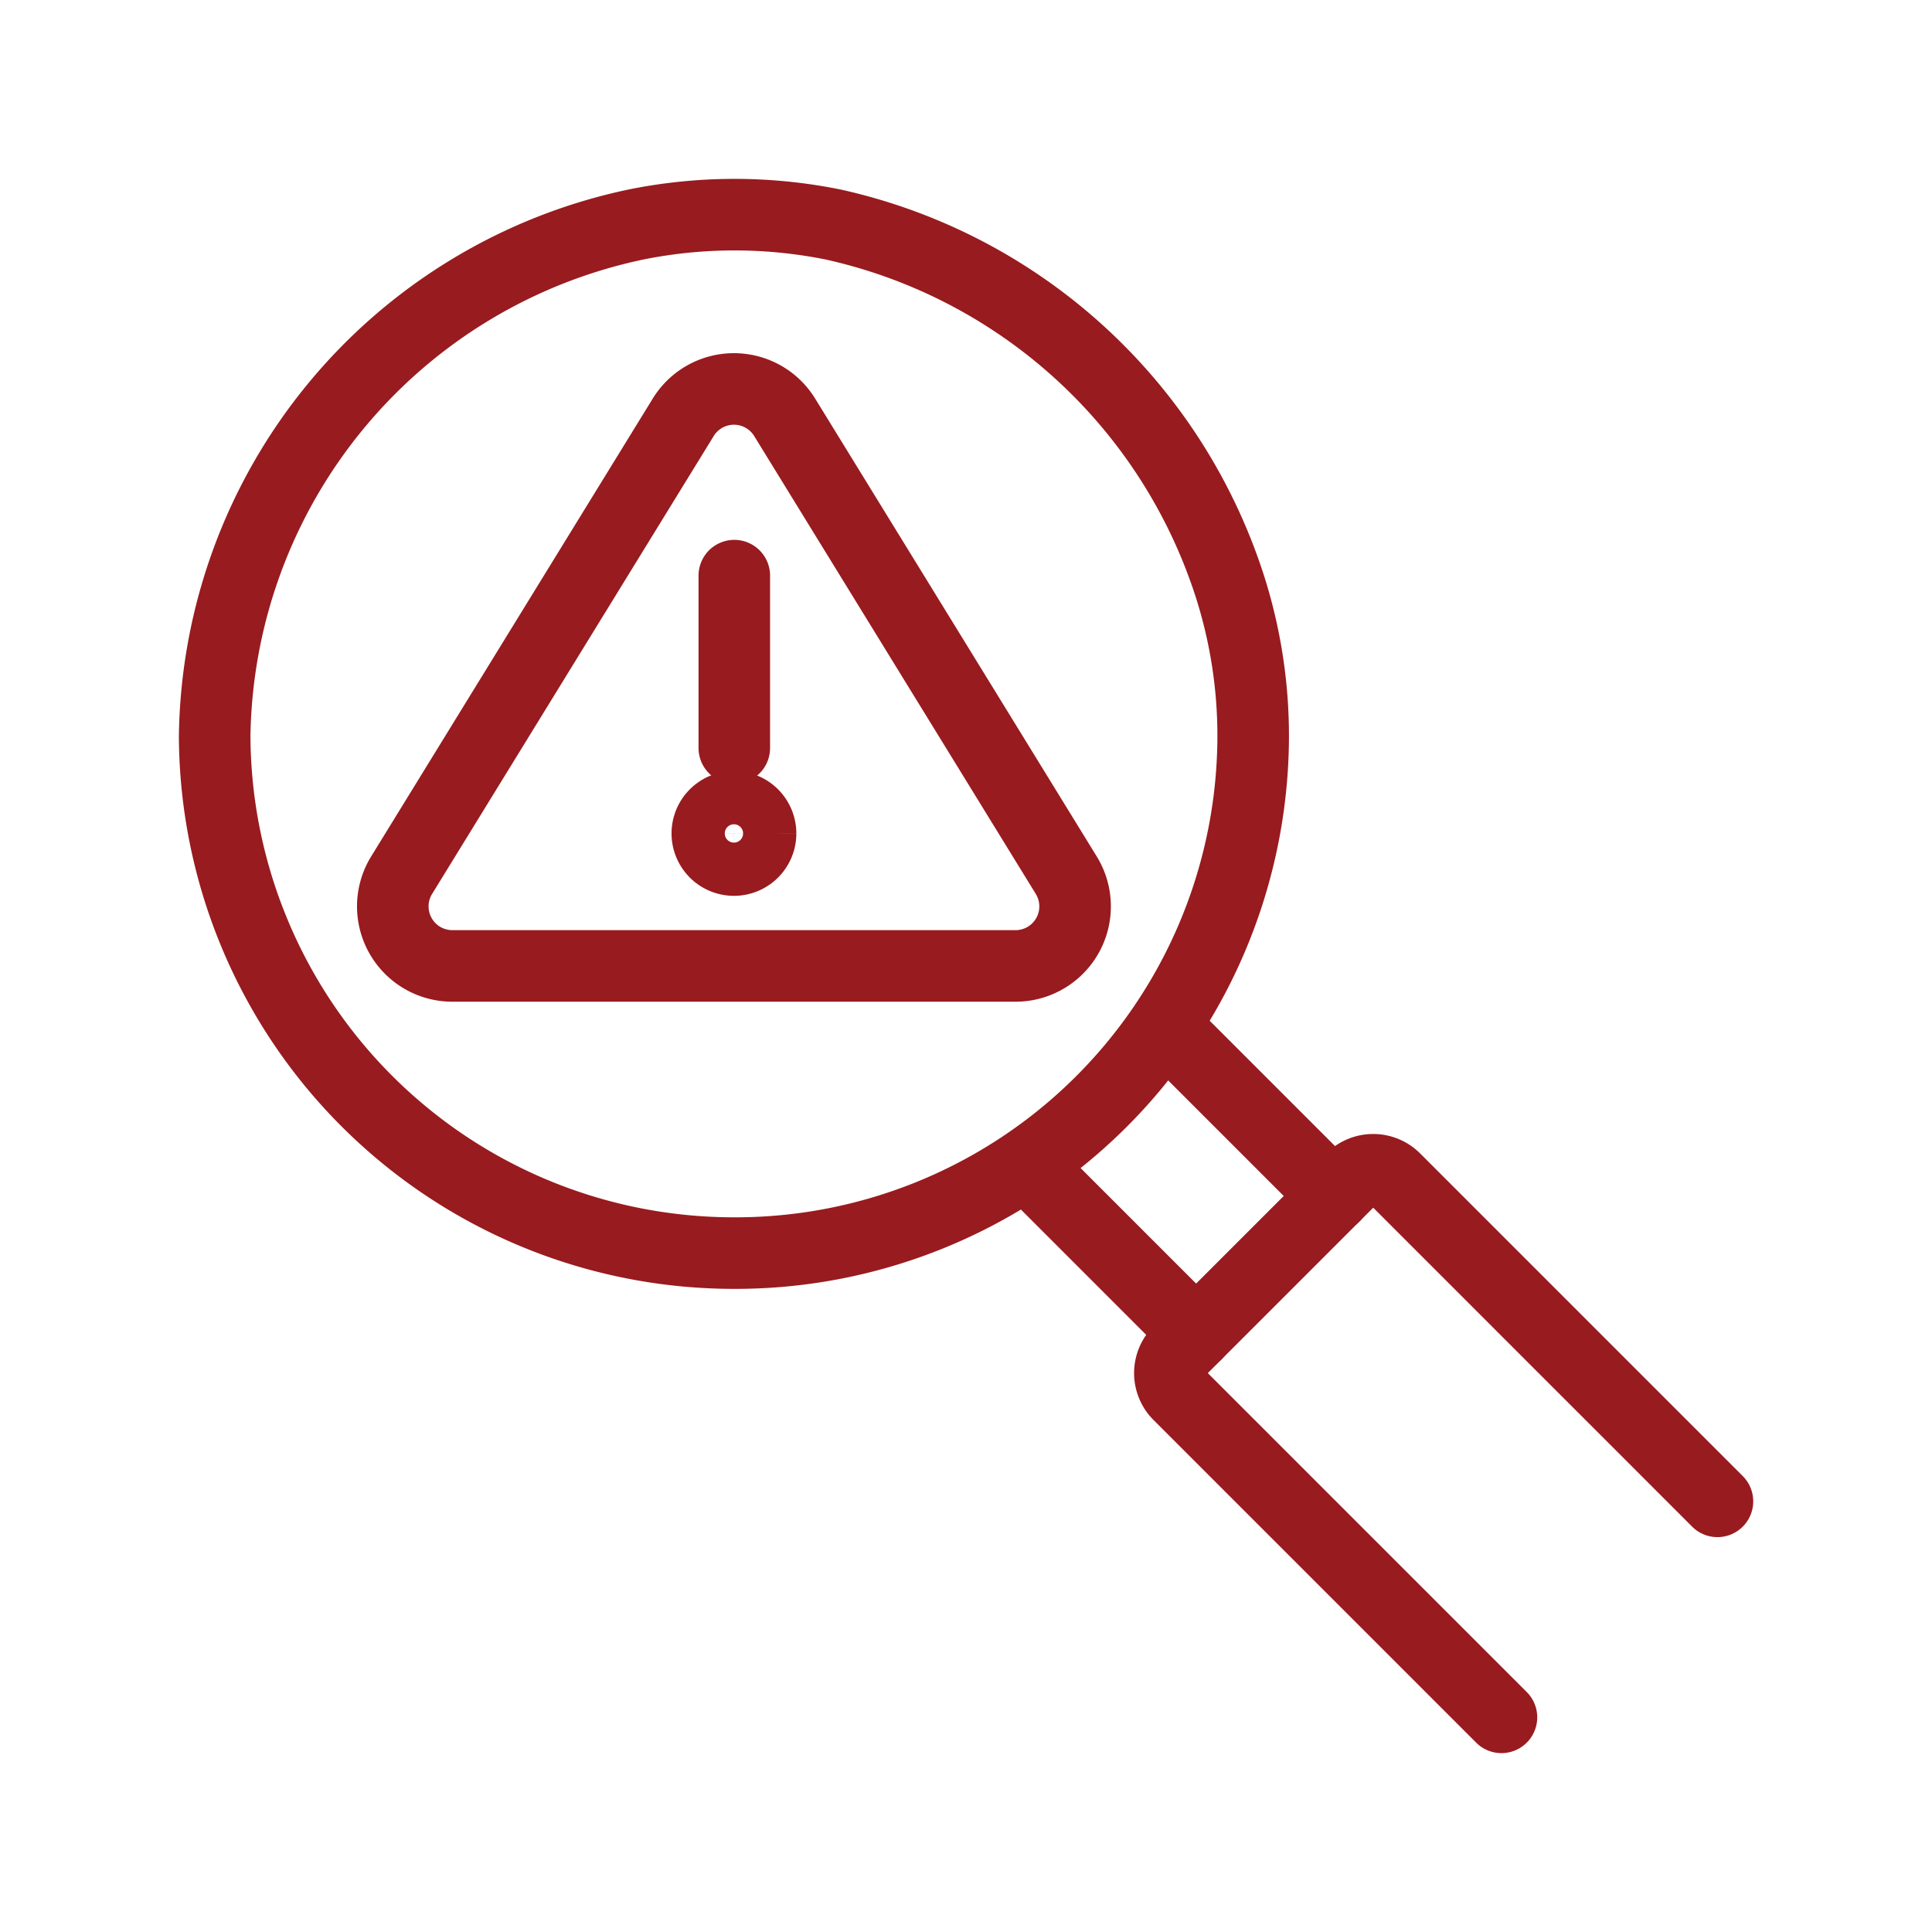 <svg height="54" viewBox="0 0 54 54" width="54" xmlns="http://www.w3.org/2000/svg"><g fill="none"><path d="m0 0h54v54h-54z"/><g stroke="#981b1f" stroke-width="2" transform="translate(22.5 -743.901)"><path d="m42.621 821.138 7.872-12.8a1.664 1.664 0 0 1 2.834 0l7.872 12.8a1.664 1.664 0 0 1 -1.417 2.535h-15.744a1.664 1.664 0 0 1 -1.417-2.535z" stroke-linecap="round" stroke-linejoin="round" transform="translate(-53.896 -52.774)"/><path d="m147.909 946.481a.744.744 0 1 1 -.744-.744.745.745 0 0 1 .744.744" transform="translate(-149.151 -179.285)"/><g stroke-linecap="round" stroke-linejoin="round"><path d="m155.358 874.092v-4.818" transform="translate(-157.334 -109.284)"/><path d="m11.658 759.662a13.723 13.723 0 0 1 .868 4.949 14.473 14.473 0 0 1 -14.593 14.314 14.514 14.514 0 0 1 -14.433-14.439 14.825 14.825 0 0 1 11.8-14.315 13.925 13.925 0 0 1 5.5.008 15.077 15.077 0 0 1 10.858 9.483z"/><path d="m257.324 1069.4-4.686-4.686" transform="translate(-246.392 -288.208)"/><path d="m298.536 1019.183 4.671 4.671" transform="translate(-288.411 -246.524)"/><path d="m314.719 1075.044-9.018-9.018a.854.854 0 0 0 -1.207 0l-4.83 4.83a.854.854 0 0 0 0 1.207l9.018 9.018" transform="translate(-289.216 -289.18)"/></g></g></g></svg>